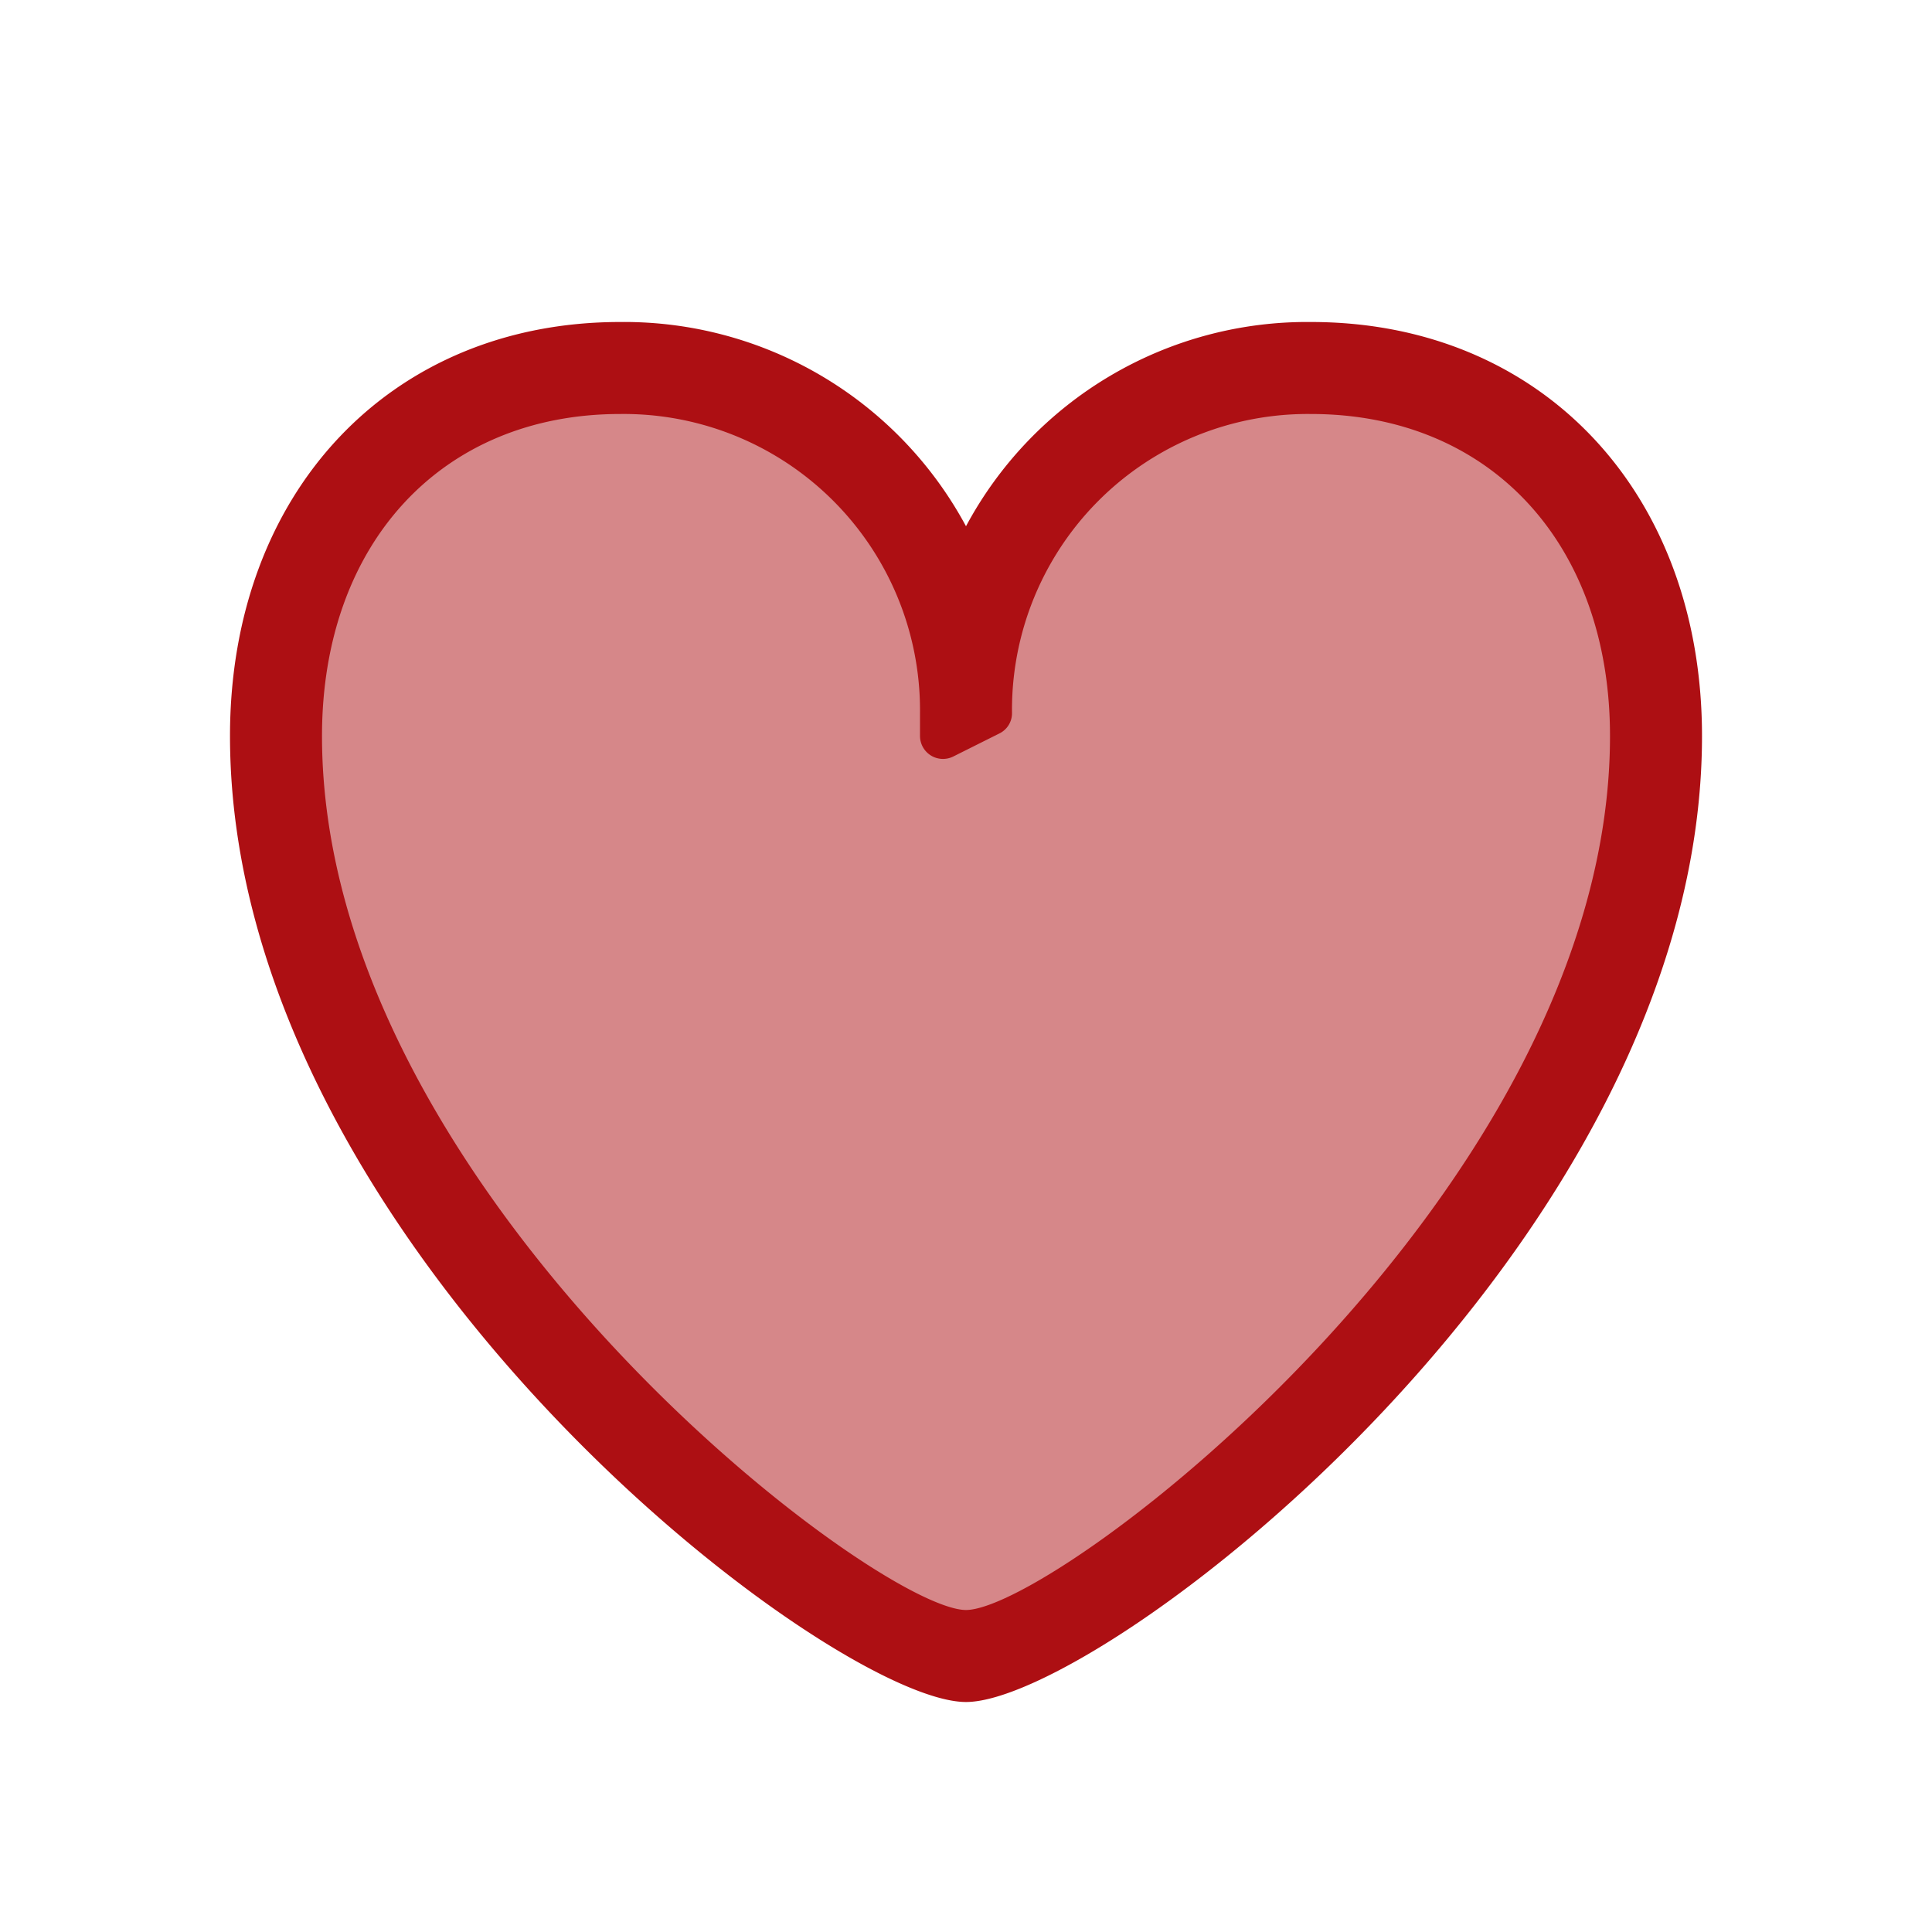 <svg id="heart" xmlns="http://www.w3.org/2000/svg" viewBox="0 0 84 84"><g id="filled-heart"><path d="M42,71C37.771,70.979,13,52.771,13,32c0-8.972,5.61-15,13.96-15A13.871,13.871,0,0,1,41,31v1l2-1A13.845,13.845,0,0,1,57,17c8.374,0,14,6.028,14,15,0,20.771-24.771,38.979-28.995,39H42Z" fill="#d68789"/></g><g id="filled-line"><path d="M57,14c10.01,0,17,7.4,17,18,0,22.1-26.11,42-32,42S10,54.1,10,32c0-10.6,6.98-18,16.96-18A16.876,16.876,0,0,1,42,22.88,16.824,16.824,0,0,1,57,14ZM70,32c0-8.37-5.22-14-13-14A12.861,12.861,0,0,0,44,31a.977.977,0,0,1-.55.89l-2,1A1,1,0,0,1,40,32V31A12.883,12.883,0,0,0,26.96,18C19.21,18,14,23.63,14,32c0,19.74,24.04,37.98,28,38C45.96,69.98,70,51.74,70,32Z" fill="#ad0f13"/></g></svg>